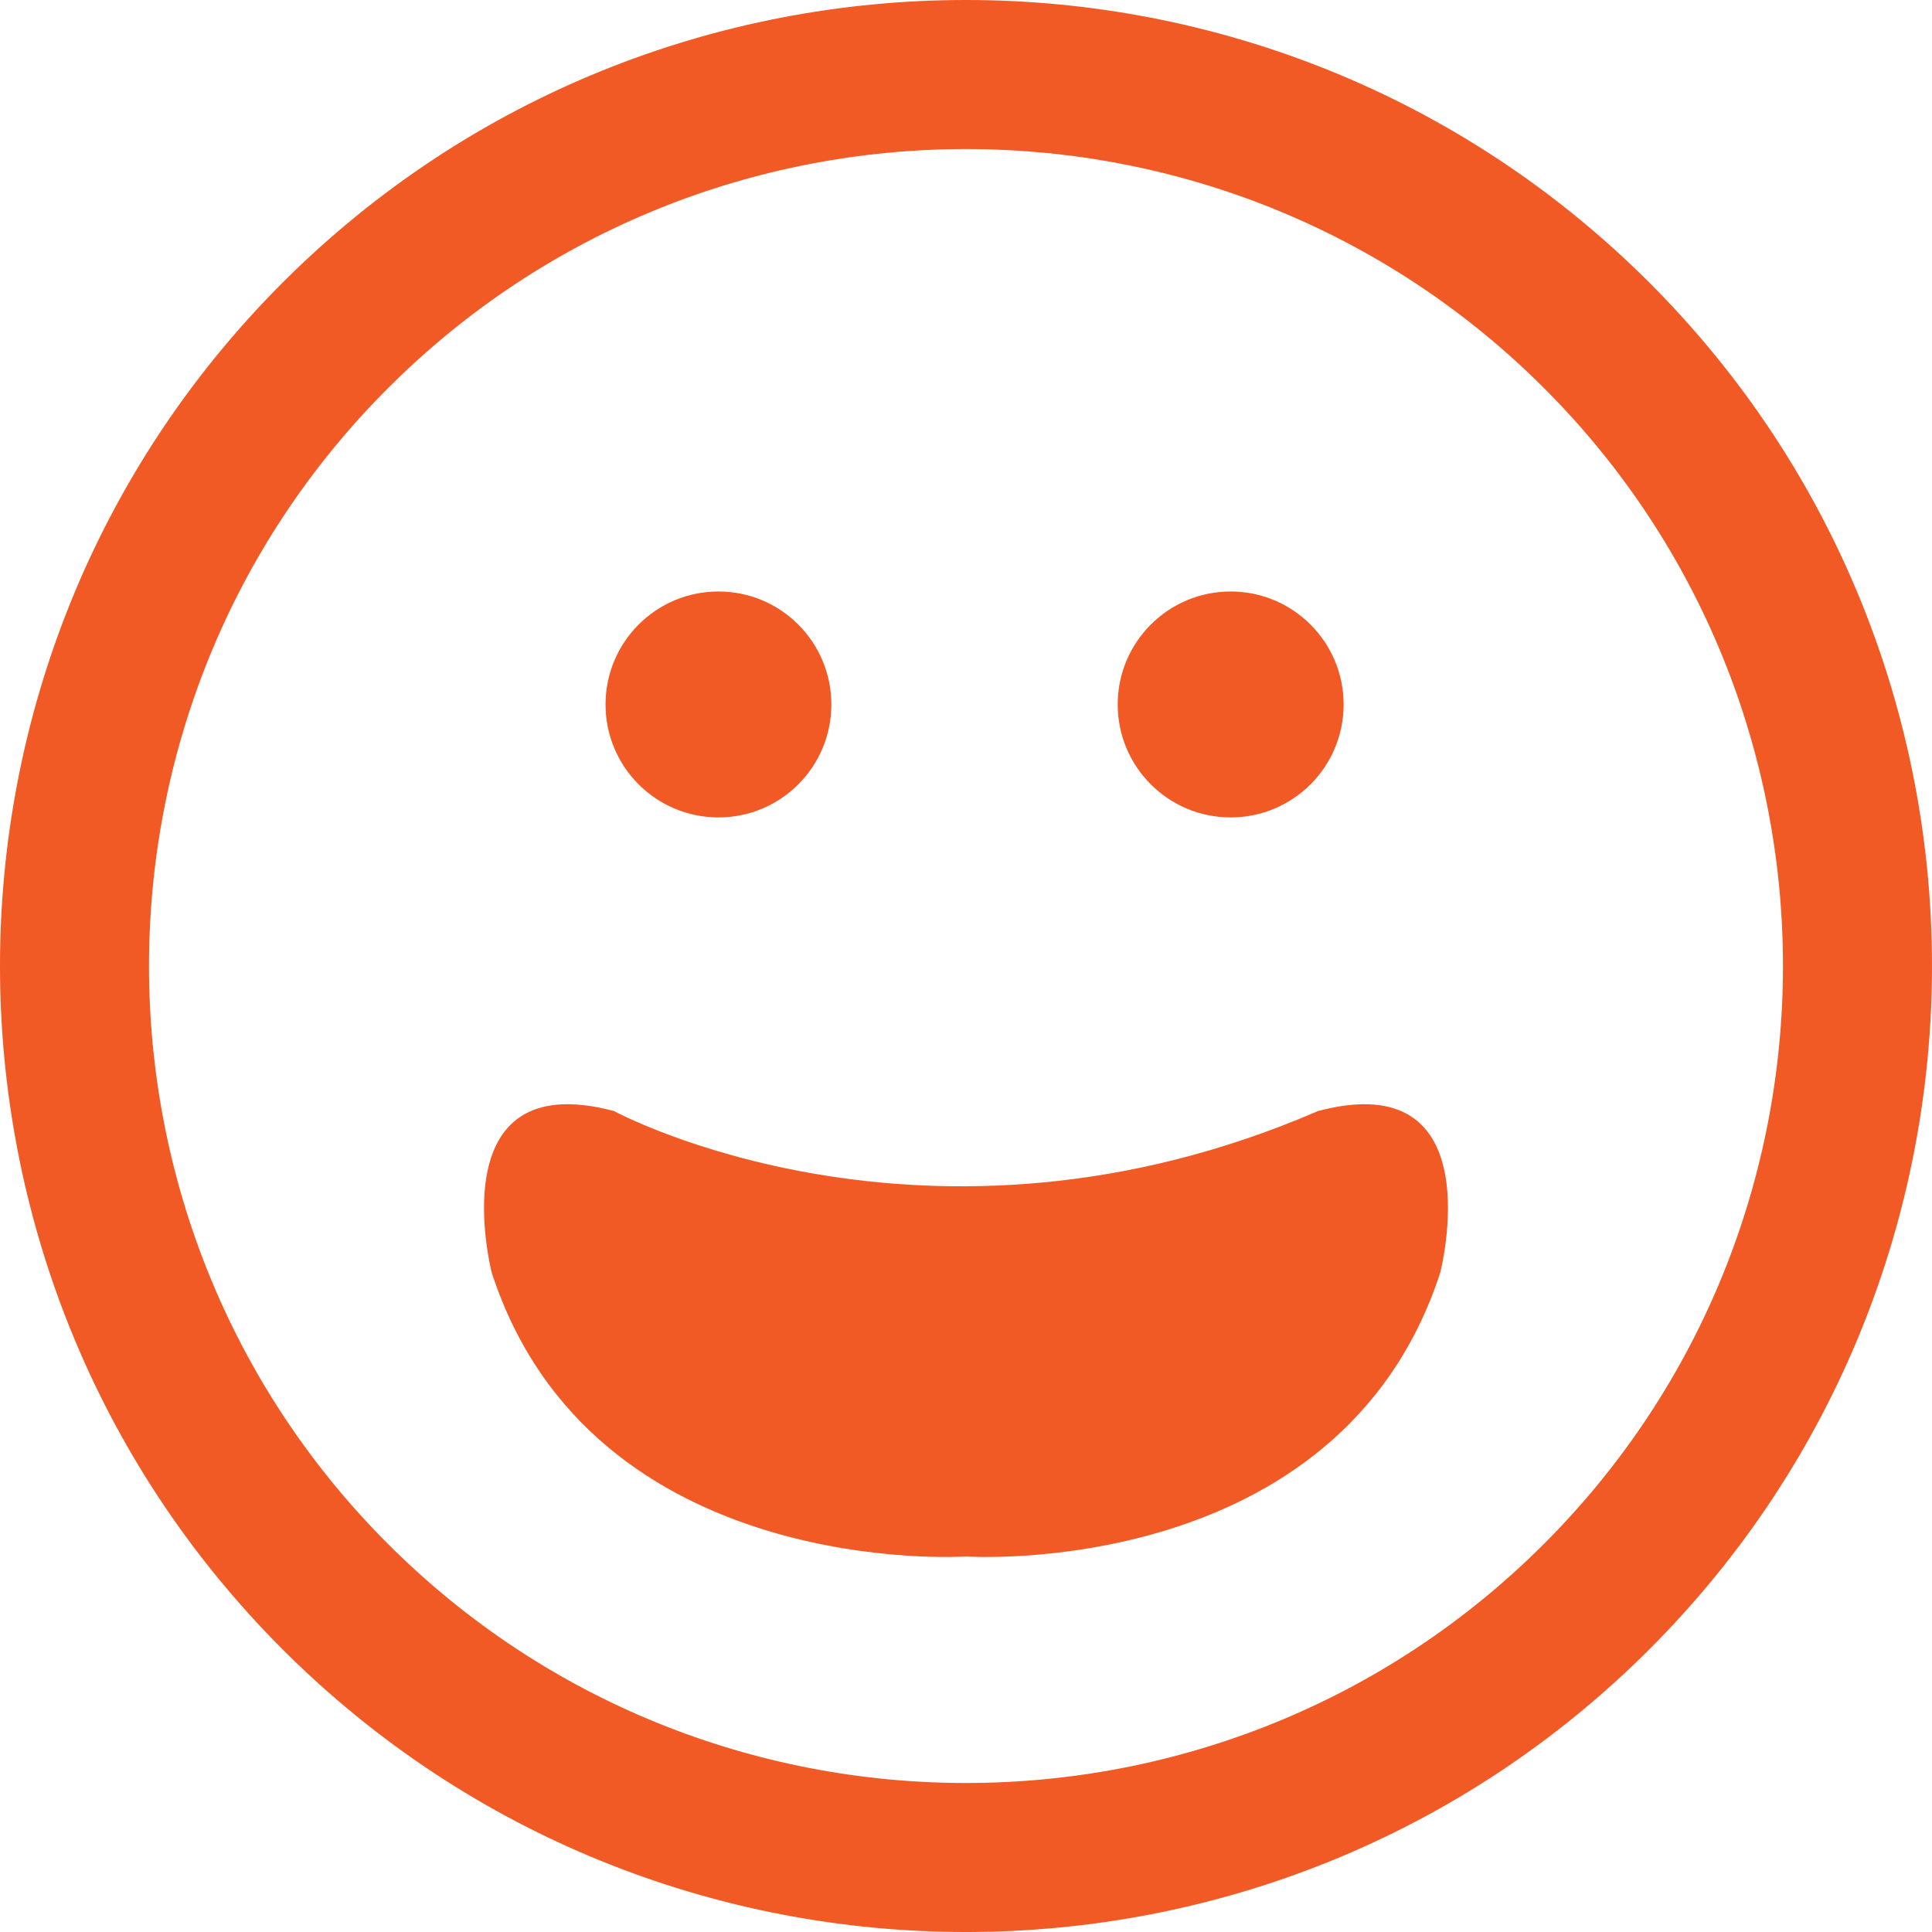<!-- Generator: Adobe Illustrator 19.1.1, SVG Export Plug-In  -->
<svg version="1.1"
	 xmlns="http://www.w3.org/2000/svg" xmlns:xlink="http://www.w3.org/1999/xlink" xmlns:a="http://ns.adobe.com/AdobeSVGViewerExtensions/3.0/"
	 x="0px" y="0px" width="291.312px" height="291.314px" viewBox="0 0 291.312 291.314"
	 style="enable-background:new 0 0 291.312 291.314;" xml:space="preserve">
<style type="text/css">
	.st0{fill:#F15A24;}
</style>
<defs>
</defs>
<path class="st0" d="M248.69,248.692c56.827-56.813,56.827-149.258,0.014-206.07C191.881-14.205,99.433-14.205,42.62,42.608
	c-56.827,56.827-56.827,149.271,0,206.098C99.433,305.519,191.881,305.519,248.69,248.692L248.69,248.692z M58.513,58.515
	c48.054-48.054,126.23-48.054,174.298,0c48.044,48.054,48.044,126.243-0.014,174.284c-48.04,48.054-126.23,48.068-174.284,0.014
	C10.445,184.758,10.459,106.555,58.513,58.515L58.513,58.515z M74.149,191.907c0,0-8.113-31.423,18.431-24.381
	c0,0,47.086,25.534,106.154,0c26.54-7.042,18.427,24.381,18.427,24.381c-15.169,46.581-71.511,42.784-71.511,42.784
	S89.318,238.488,74.149,191.907L74.149,191.907z M91.306,106.219c0-9.401,7.615-17.033,17.03-17.033
	c9.404,0,17.019,7.632,17.019,17.033c0,9.414-7.615,17.033-17.019,17.033C98.921,123.252,91.306,115.633,91.306,106.219
	L91.306,106.219z M168.53,106.219c0-9.401,7.629-17.033,17.033-17.033c9.401,0,17.033,7.632,17.033,17.033
	c0,9.414-7.619,17.033-17.033,17.033C176.159,123.252,168.53,115.633,168.53,106.219L168.53,106.219z M168.53,106.219"/>
</svg>